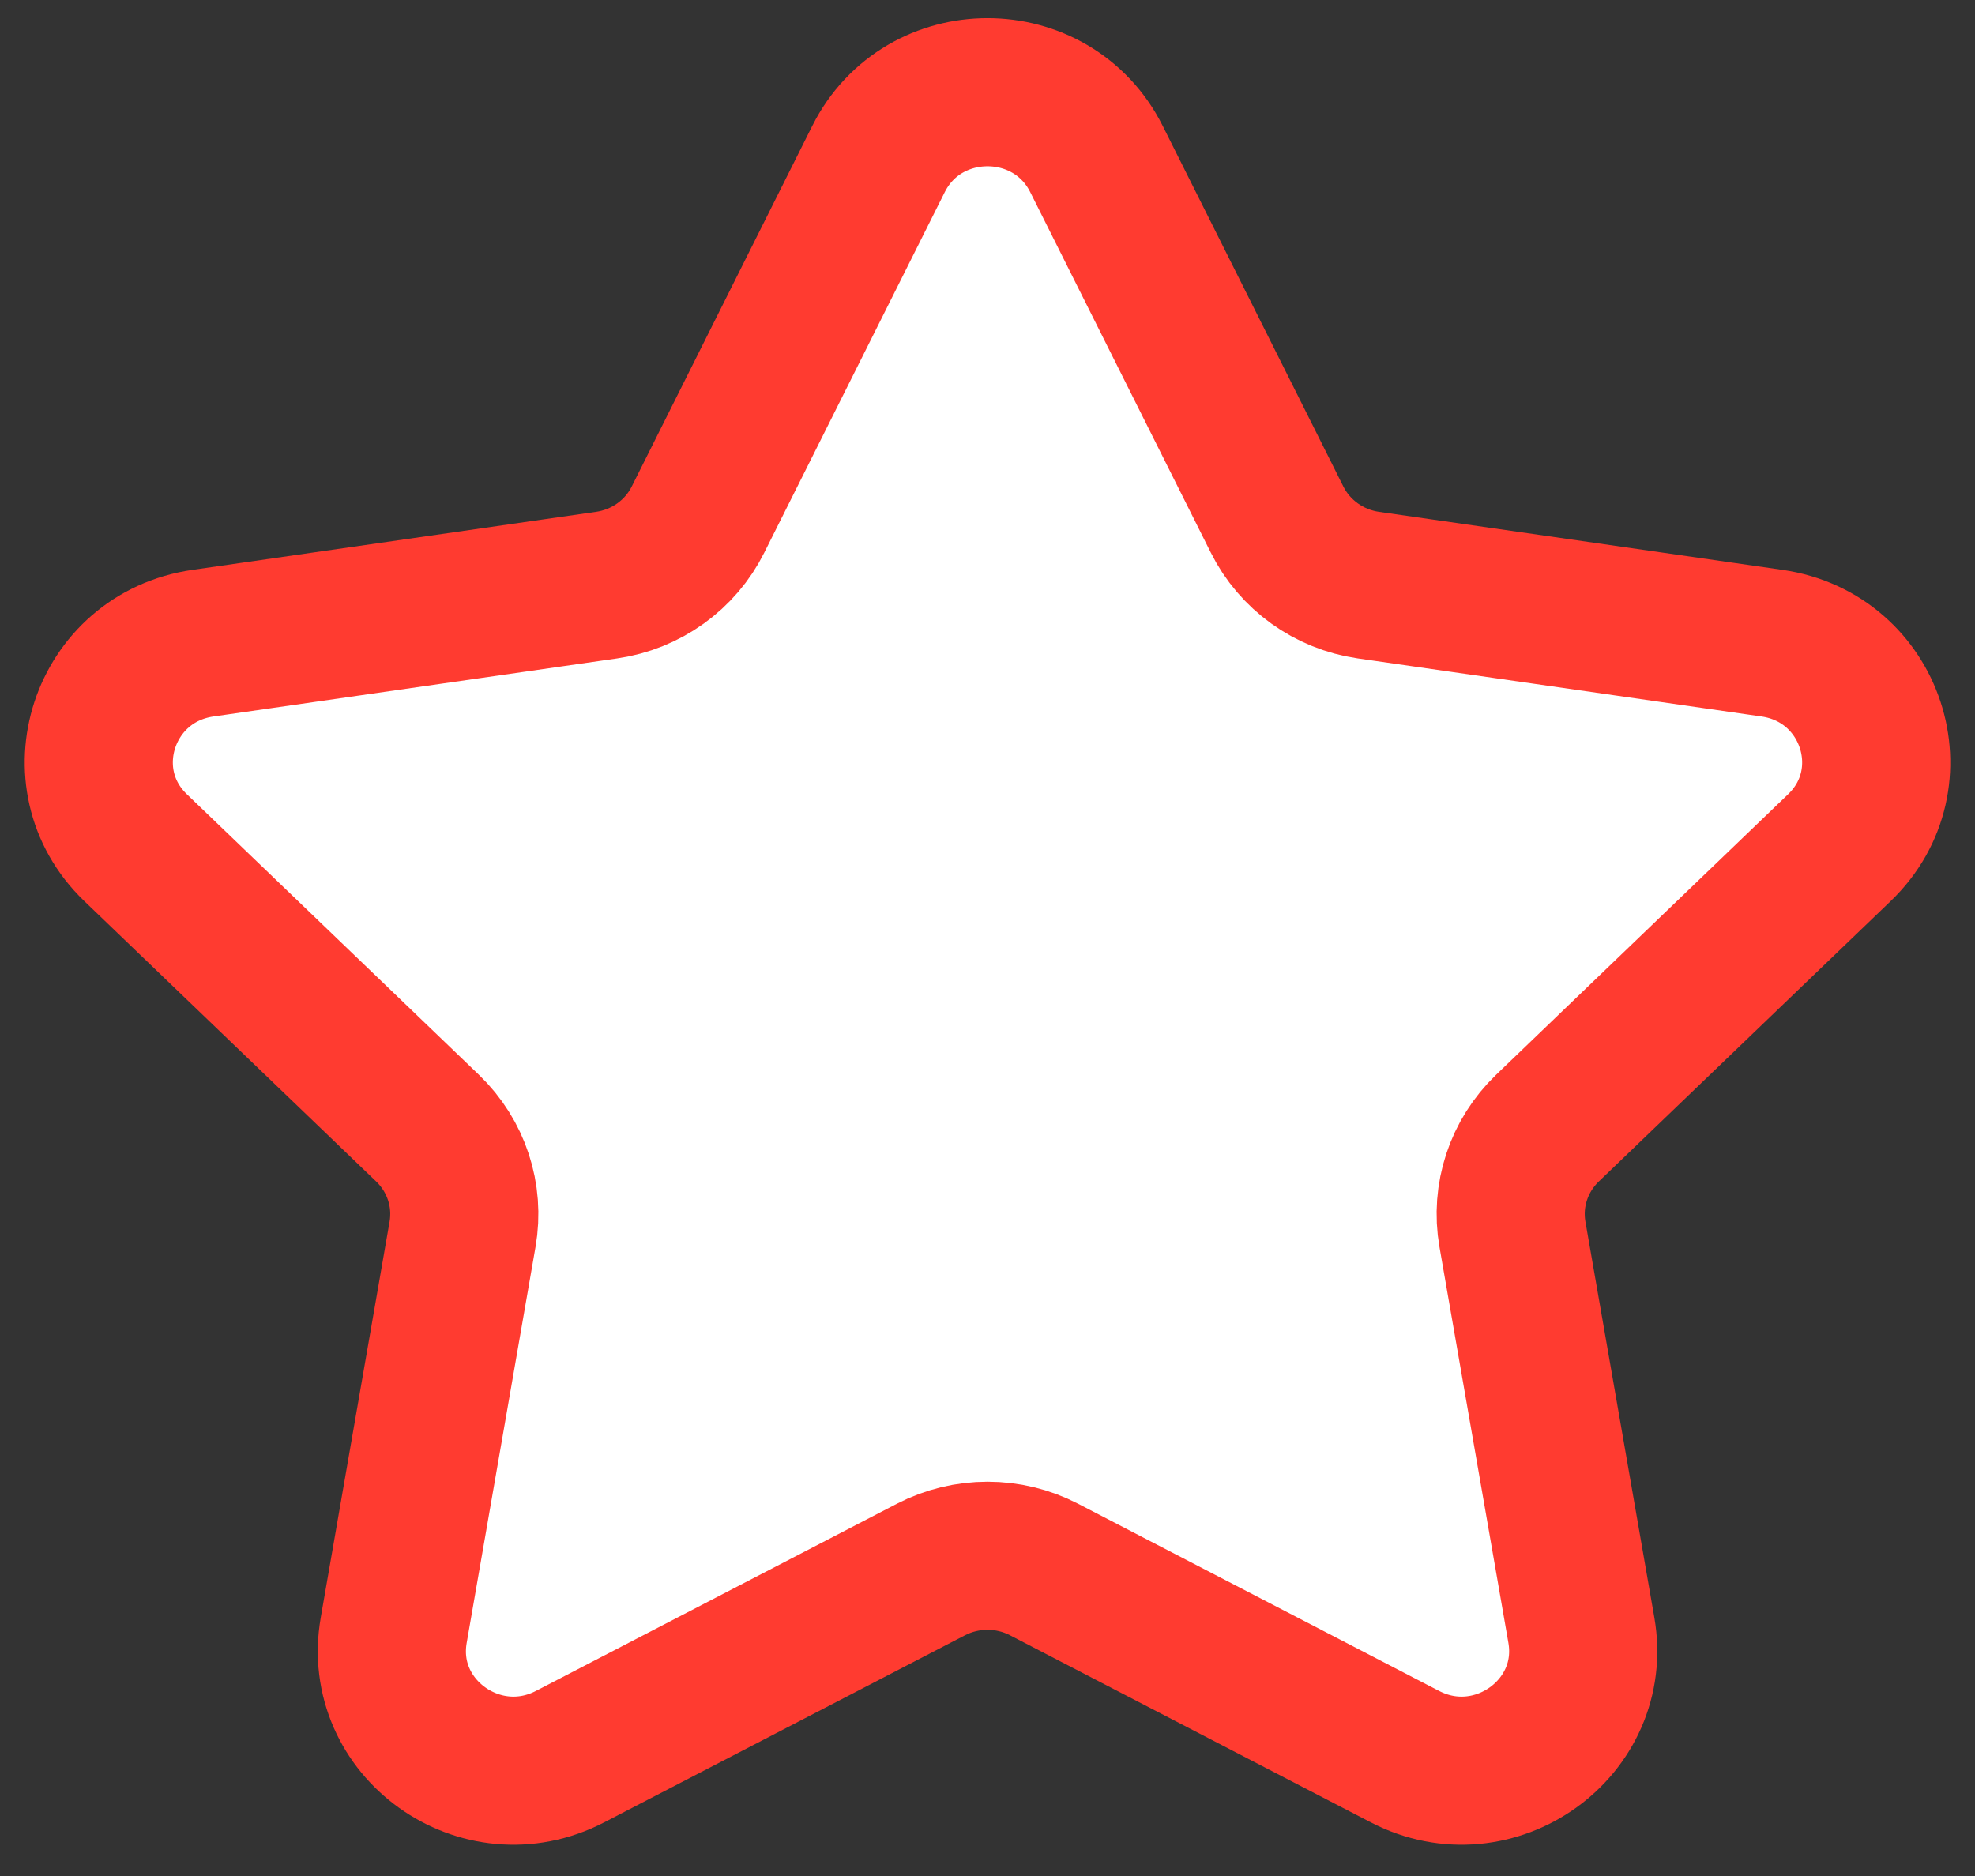 <svg width="20" height="19" viewBox="0 0 20 19" fill="none" xmlns="http://www.w3.org/2000/svg">
<rect x="0" y="0" width="20" height="19" fill="#333333" stroke="none"/>
<path fill-rule="evenodd" clip-rule="evenodd" d="M11.104 1.611L12.932 5.261C13.111 5.62 13.457 5.868 13.857 5.926L17.945 6.514C18.955 6.66 19.357 7.884 18.626 8.586L15.67 11.426C15.38 11.705 15.247 12.107 15.316 12.501L16.014 16.511C16.186 17.503 15.13 18.26 14.227 17.791L10.573 15.896C10.215 15.71 9.786 15.71 9.427 15.896L5.773 17.791C4.87 18.26 3.814 17.503 3.987 16.511L4.684 12.501C4.753 12.107 4.62 11.705 4.33 11.426L1.374 8.586C0.643 7.884 1.045 6.66 2.055 6.514L6.143 5.926C6.544 5.868 6.89 5.62 7.069 5.261L8.896 1.611C9.348 0.708 10.652 0.708 11.104 1.611Z" fill="#FFFFFF00" stroke="#FF3B30" stroke-width="1.5" stroke-linecap="round" stroke-linejoin="round"/>
</svg>
